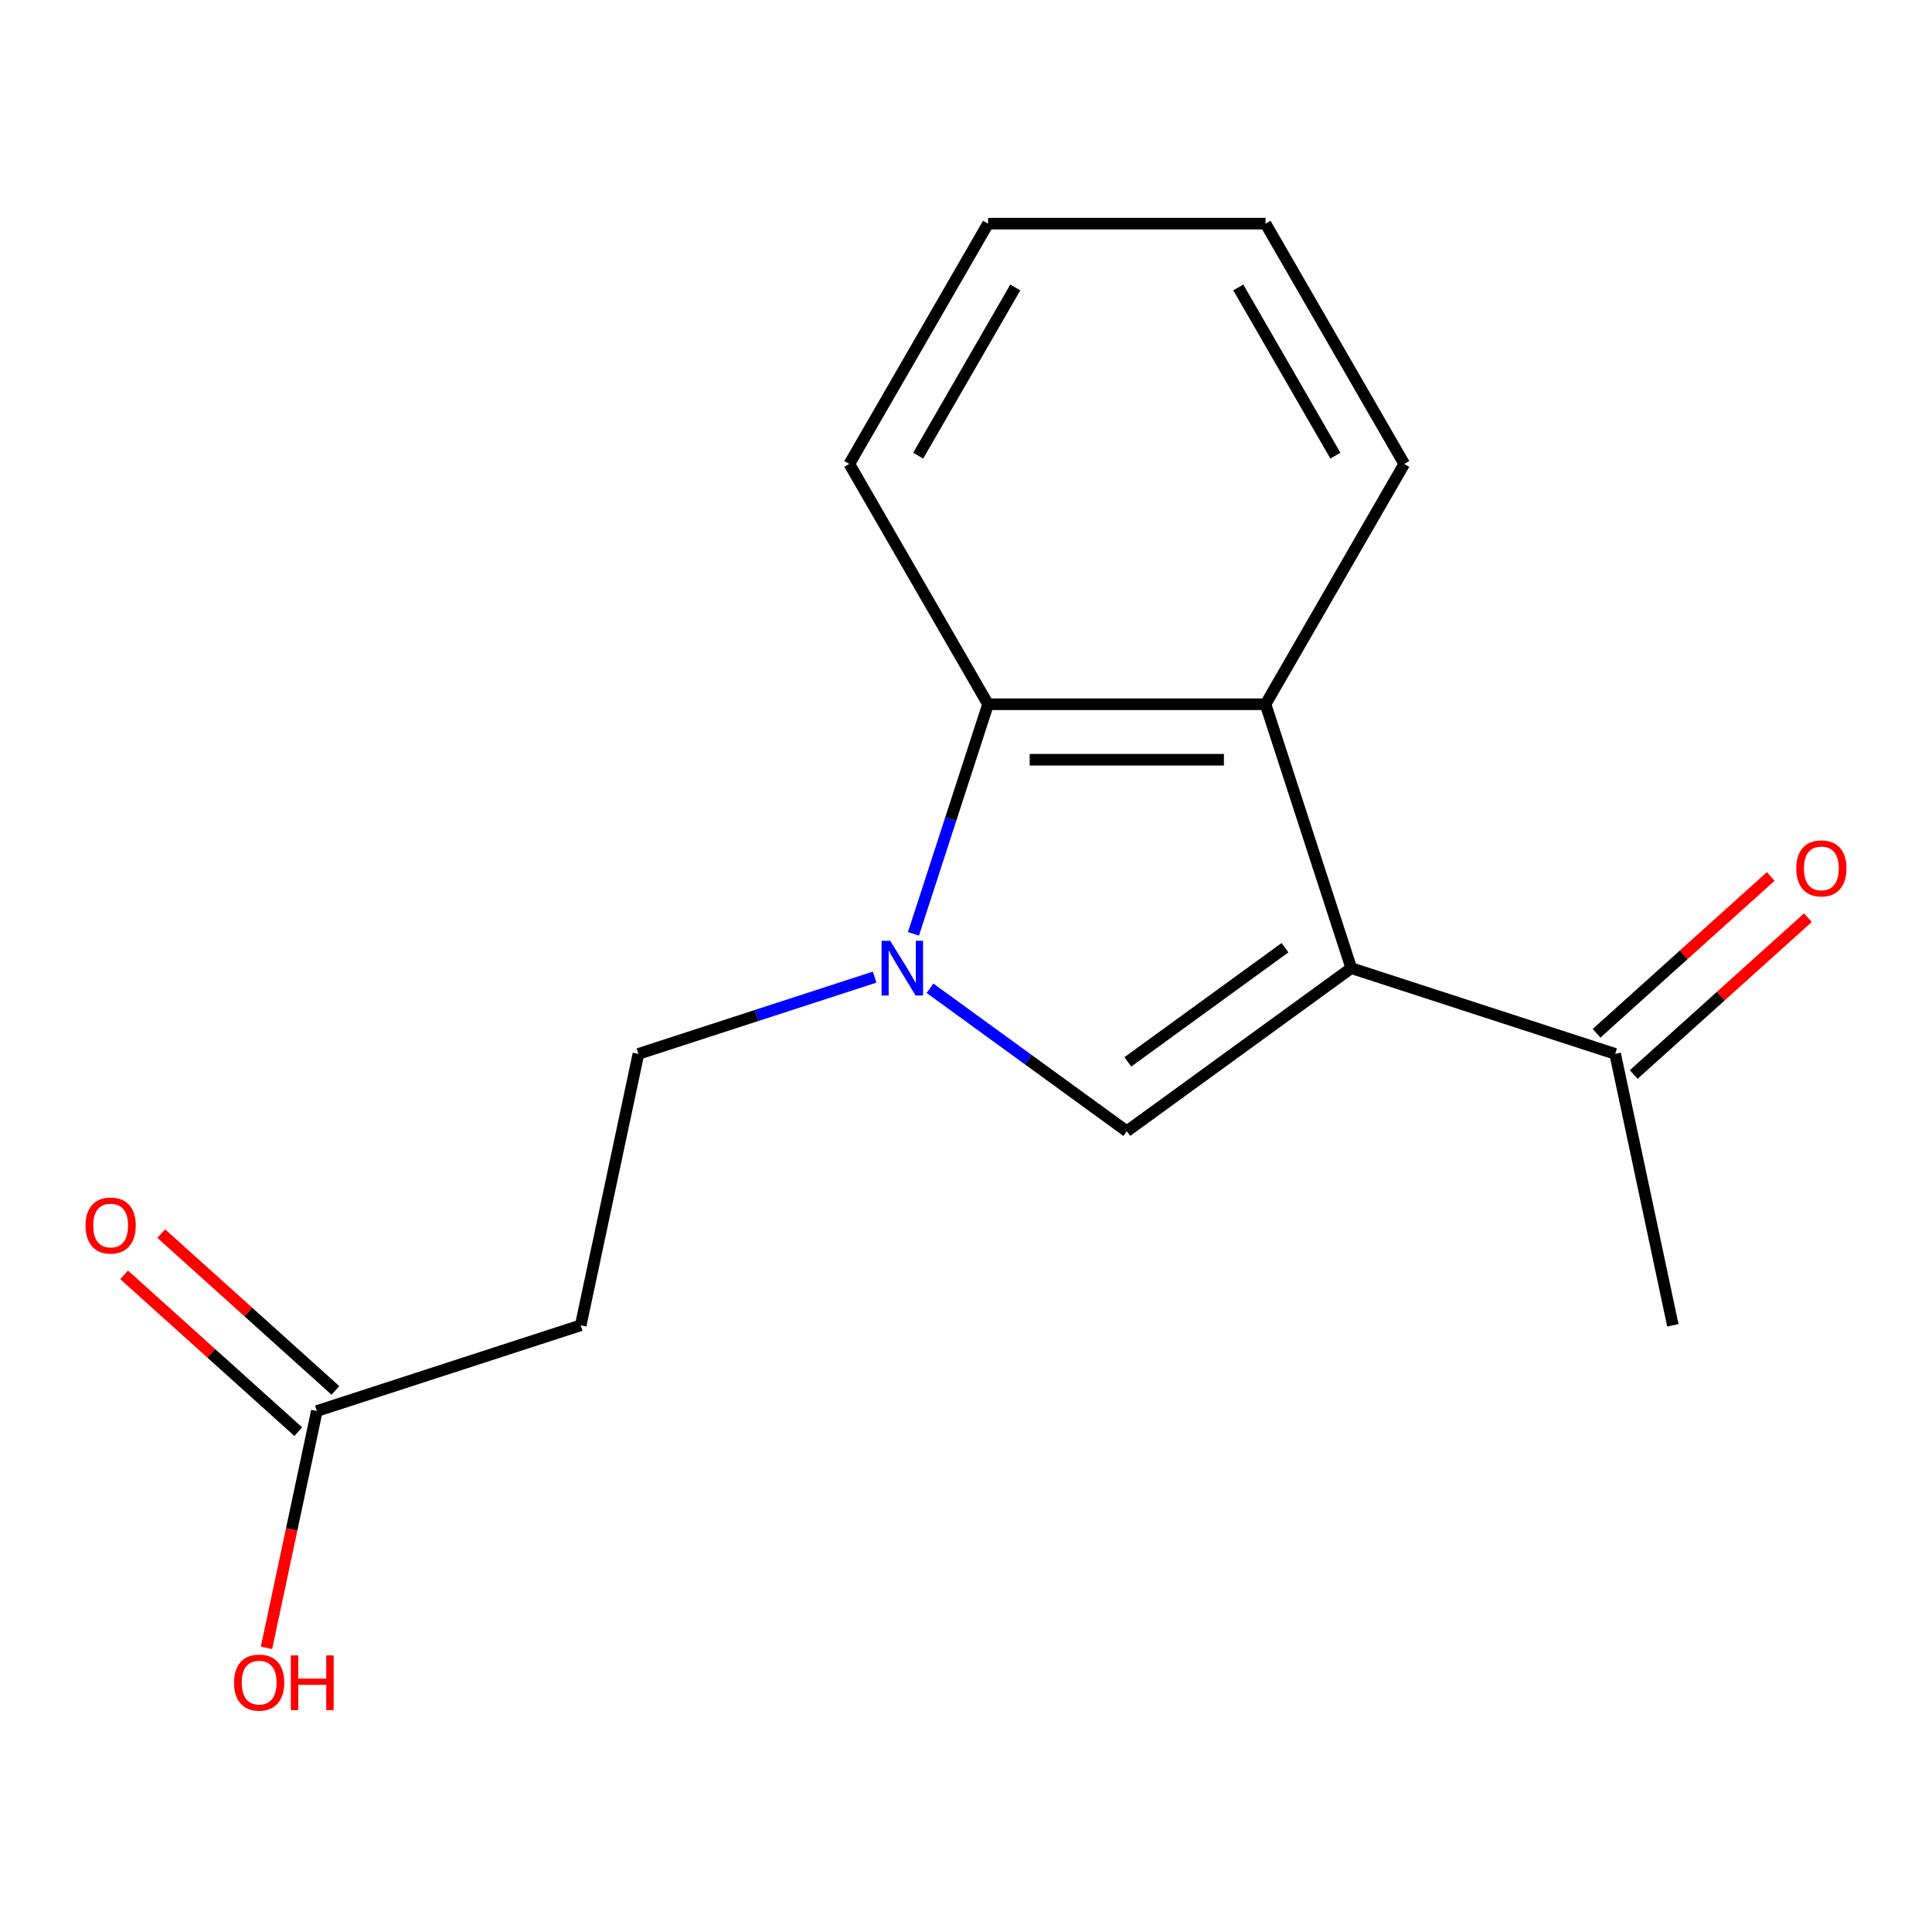 <?xml version='1.0' encoding='iso-8859-1'?>
<svg version='1.1' baseProfile='full'
              xmlns='http://www.w3.org/2000/svg'
                      xmlns:rdkit='http://www.rdkit.org/xml'
                      xmlns:xlink='http://www.w3.org/1999/xlink'
                  xml:space='preserve'
width='1000px' height='1000px' viewBox='0 0 1000 1000'>
<!-- END OF HEADER -->
<rect style='opacity:1.0;fill:#FFFFFF;stroke:none' width='1000' height='1000' x='0' y='0'> </rect>
<path class='bond-1' d='M 699.415,501.107 L 583.225,585.524' style='fill:none;fill-rule:evenodd;stroke:#000000;stroke-width:6px;stroke-linecap:butt;stroke-linejoin:miter;stroke-opacity:1' />
<path class='bond-1' d='M 665.103,490.531 L 583.77,549.623' style='fill:none;fill-rule:evenodd;stroke:#000000;stroke-width:6px;stroke-linecap:butt;stroke-linejoin:miter;stroke-opacity:1' />
<path class='bond-2' d='M 699.415,501.107 L 655.035,364.517' style='fill:none;fill-rule:evenodd;stroke:#000000;stroke-width:6px;stroke-linecap:butt;stroke-linejoin:miter;stroke-opacity:1' />
<path class='bond-4' d='M 699.415,501.107 L 836.005,545.487' style='fill:none;fill-rule:evenodd;stroke:#000000;stroke-width:6px;stroke-linecap:butt;stroke-linejoin:miter;stroke-opacity:1' />
<path class='bond-0' d='M 481.365,511.518 L 532.295,548.521' style='fill:none;fill-rule:evenodd;stroke:#0000FF;stroke-width:6px;stroke-linecap:butt;stroke-linejoin:miter;stroke-opacity:1' />
<path class='bond-0' d='M 532.295,548.521 L 583.225,585.524' style='fill:none;fill-rule:evenodd;stroke:#000000;stroke-width:6px;stroke-linecap:butt;stroke-linejoin:miter;stroke-opacity:1' />
<path class='bond-6' d='M 452.704,505.763 L 391.574,525.625' style='fill:none;fill-rule:evenodd;stroke:#0000FF;stroke-width:6px;stroke-linecap:butt;stroke-linejoin:miter;stroke-opacity:1' />
<path class='bond-6' d='M 391.574,525.625 L 330.445,545.487' style='fill:none;fill-rule:evenodd;stroke:#000000;stroke-width:6px;stroke-linecap:butt;stroke-linejoin:miter;stroke-opacity:1' />
<path class='bond-16' d='M 472.802,483.356 L 492.109,423.936' style='fill:none;fill-rule:evenodd;stroke:#0000FF;stroke-width:6px;stroke-linecap:butt;stroke-linejoin:miter;stroke-opacity:1' />
<path class='bond-16' d='M 492.109,423.936 L 511.415,364.517' style='fill:none;fill-rule:evenodd;stroke:#000000;stroke-width:6px;stroke-linecap:butt;stroke-linejoin:miter;stroke-opacity:1' />
<path class='bond-3' d='M 655.035,364.517 L 511.415,364.517' style='fill:none;fill-rule:evenodd;stroke:#000000;stroke-width:6px;stroke-linecap:butt;stroke-linejoin:miter;stroke-opacity:1' />
<path class='bond-3' d='M 633.492,393.241 L 532.958,393.241' style='fill:none;fill-rule:evenodd;stroke:#000000;stroke-width:6px;stroke-linecap:butt;stroke-linejoin:miter;stroke-opacity:1' />
<path class='bond-11' d='M 655.035,364.517 L 726.844,240.139' style='fill:none;fill-rule:evenodd;stroke:#000000;stroke-width:6px;stroke-linecap:butt;stroke-linejoin:miter;stroke-opacity:1' />
<path class='bond-12' d='M 511.415,364.517 L 439.606,240.139' style='fill:none;fill-rule:evenodd;stroke:#000000;stroke-width:6px;stroke-linecap:butt;stroke-linejoin:miter;stroke-opacity:1' />
<path class='bond-9' d='M 845.615,556.16 L 890.685,515.579' style='fill:none;fill-rule:evenodd;stroke:#000000;stroke-width:6px;stroke-linecap:butt;stroke-linejoin:miter;stroke-opacity:1' />
<path class='bond-9' d='M 890.685,515.579 L 935.755,474.999' style='fill:none;fill-rule:evenodd;stroke:#FF0000;stroke-width:6px;stroke-linecap:butt;stroke-linejoin:miter;stroke-opacity:1' />
<path class='bond-9' d='M 826.395,534.814 L 871.465,494.233' style='fill:none;fill-rule:evenodd;stroke:#000000;stroke-width:6px;stroke-linecap:butt;stroke-linejoin:miter;stroke-opacity:1' />
<path class='bond-9' d='M 871.465,494.233 L 916.535,453.653' style='fill:none;fill-rule:evenodd;stroke:#FF0000;stroke-width:6px;stroke-linecap:butt;stroke-linejoin:miter;stroke-opacity:1' />
<path class='bond-13' d='M 836.005,545.487 L 865.865,685.968' style='fill:none;fill-rule:evenodd;stroke:#000000;stroke-width:6px;stroke-linecap:butt;stroke-linejoin:miter;stroke-opacity:1' />
<path class='bond-5' d='M 300.585,685.968 L 330.445,545.487' style='fill:none;fill-rule:evenodd;stroke:#000000;stroke-width:6px;stroke-linecap:butt;stroke-linejoin:miter;stroke-opacity:1' />
<path class='bond-7' d='M 300.585,685.968 L 163.995,730.349' style='fill:none;fill-rule:evenodd;stroke:#000000;stroke-width:6px;stroke-linecap:butt;stroke-linejoin:miter;stroke-opacity:1' />
<path class='bond-8' d='M 173.605,719.676 L 128.535,679.095' style='fill:none;fill-rule:evenodd;stroke:#000000;stroke-width:6px;stroke-linecap:butt;stroke-linejoin:miter;stroke-opacity:1' />
<path class='bond-8' d='M 128.535,679.095 L 83.465,638.514' style='fill:none;fill-rule:evenodd;stroke:#FF0000;stroke-width:6px;stroke-linecap:butt;stroke-linejoin:miter;stroke-opacity:1' />
<path class='bond-8' d='M 154.385,741.022 L 109.315,700.441' style='fill:none;fill-rule:evenodd;stroke:#000000;stroke-width:6px;stroke-linecap:butt;stroke-linejoin:miter;stroke-opacity:1' />
<path class='bond-8' d='M 109.315,700.441 L 64.245,659.86' style='fill:none;fill-rule:evenodd;stroke:#FF0000;stroke-width:6px;stroke-linecap:butt;stroke-linejoin:miter;stroke-opacity:1' />
<path class='bond-10' d='M 163.995,730.349 L 150.968,791.634' style='fill:none;fill-rule:evenodd;stroke:#000000;stroke-width:6px;stroke-linecap:butt;stroke-linejoin:miter;stroke-opacity:1' />
<path class='bond-10' d='M 150.968,791.634 L 137.942,852.919' style='fill:none;fill-rule:evenodd;stroke:#FF0000;stroke-width:6px;stroke-linecap:butt;stroke-linejoin:miter;stroke-opacity:1' />
<path class='bond-14' d='M 726.844,240.139 L 655.035,115.761' style='fill:none;fill-rule:evenodd;stroke:#000000;stroke-width:6px;stroke-linecap:butt;stroke-linejoin:miter;stroke-opacity:1' />
<path class='bond-14' d='M 691.197,235.844 L 640.93,148.78' style='fill:none;fill-rule:evenodd;stroke:#000000;stroke-width:6px;stroke-linecap:butt;stroke-linejoin:miter;stroke-opacity:1' />
<path class='bond-17' d='M 439.606,240.139 L 511.415,115.761' style='fill:none;fill-rule:evenodd;stroke:#000000;stroke-width:6px;stroke-linecap:butt;stroke-linejoin:miter;stroke-opacity:1' />
<path class='bond-17' d='M 475.253,235.844 L 525.52,148.78' style='fill:none;fill-rule:evenodd;stroke:#000000;stroke-width:6px;stroke-linecap:butt;stroke-linejoin:miter;stroke-opacity:1' />
<path class='bond-15' d='M 655.035,115.761 L 511.415,115.761' style='fill:none;fill-rule:evenodd;stroke:#000000;stroke-width:6px;stroke-linecap:butt;stroke-linejoin:miter;stroke-opacity:1' />
<path  class='atom-1' d='M 460.775 486.947
L 470.055 501.947
Q 470.975 503.427, 472.455 506.107
Q 473.935 508.787, 474.015 508.947
L 474.015 486.947
L 477.775 486.947
L 477.775 515.267
L 473.895 515.267
L 463.935 498.867
Q 462.775 496.947, 461.535 494.747
Q 460.335 492.547, 459.975 491.867
L 459.975 515.267
L 456.295 515.267
L 456.295 486.947
L 460.775 486.947
' fill='#0000FF'/>
<path  class='atom-9' d='M 44.265 634.329
Q 44.265 627.529, 47.625 623.729
Q 50.985 619.929, 57.265 619.929
Q 63.545 619.929, 66.905 623.729
Q 70.265 627.529, 70.265 634.329
Q 70.265 641.209, 66.865 645.129
Q 63.465 649.009, 57.265 649.009
Q 51.025 649.009, 47.625 645.129
Q 44.265 641.249, 44.265 634.329
M 57.265 645.809
Q 61.585 645.809, 63.905 642.929
Q 66.265 640.009, 66.265 634.329
Q 66.265 628.769, 63.905 625.969
Q 61.585 623.129, 57.265 623.129
Q 52.945 623.129, 50.585 625.929
Q 48.265 628.729, 48.265 634.329
Q 48.265 640.049, 50.585 642.929
Q 52.945 645.809, 57.265 645.809
' fill='#FF0000'/>
<path  class='atom-10' d='M 929.735 449.467
Q 929.735 442.667, 933.095 438.867
Q 936.455 435.067, 942.735 435.067
Q 949.015 435.067, 952.375 438.867
Q 955.735 442.667, 955.735 449.467
Q 955.735 456.347, 952.335 460.267
Q 948.935 464.147, 942.735 464.147
Q 936.495 464.147, 933.095 460.267
Q 929.735 456.387, 929.735 449.467
M 942.735 460.947
Q 947.055 460.947, 949.375 458.067
Q 951.735 455.147, 951.735 449.467
Q 951.735 443.907, 949.375 441.107
Q 947.055 438.267, 942.735 438.267
Q 938.415 438.267, 936.055 441.067
Q 933.735 443.867, 933.735 449.467
Q 933.735 455.187, 936.055 458.067
Q 938.415 460.947, 942.735 460.947
' fill='#FF0000'/>
<path  class='atom-11' d='M 121.135 870.91
Q 121.135 864.11, 124.495 860.31
Q 127.855 856.51, 134.135 856.51
Q 140.415 856.51, 143.775 860.31
Q 147.135 864.11, 147.135 870.91
Q 147.135 877.79, 143.735 881.71
Q 140.335 885.59, 134.135 885.59
Q 127.895 885.59, 124.495 881.71
Q 121.135 877.83, 121.135 870.91
M 134.135 882.39
Q 138.455 882.39, 140.775 879.51
Q 143.135 876.59, 143.135 870.91
Q 143.135 865.35, 140.775 862.55
Q 138.455 859.71, 134.135 859.71
Q 129.815 859.71, 127.455 862.51
Q 125.135 865.31, 125.135 870.91
Q 125.135 876.63, 127.455 879.51
Q 129.815 882.39, 134.135 882.39
' fill='#FF0000'/>
<path  class='atom-11' d='M 150.535 856.83
L 154.375 856.83
L 154.375 868.87
L 168.855 868.87
L 168.855 856.83
L 172.695 856.83
L 172.695 885.15
L 168.855 885.15
L 168.855 872.07
L 154.375 872.07
L 154.375 885.15
L 150.535 885.15
L 150.535 856.83
' fill='#FF0000'/>
</svg>
